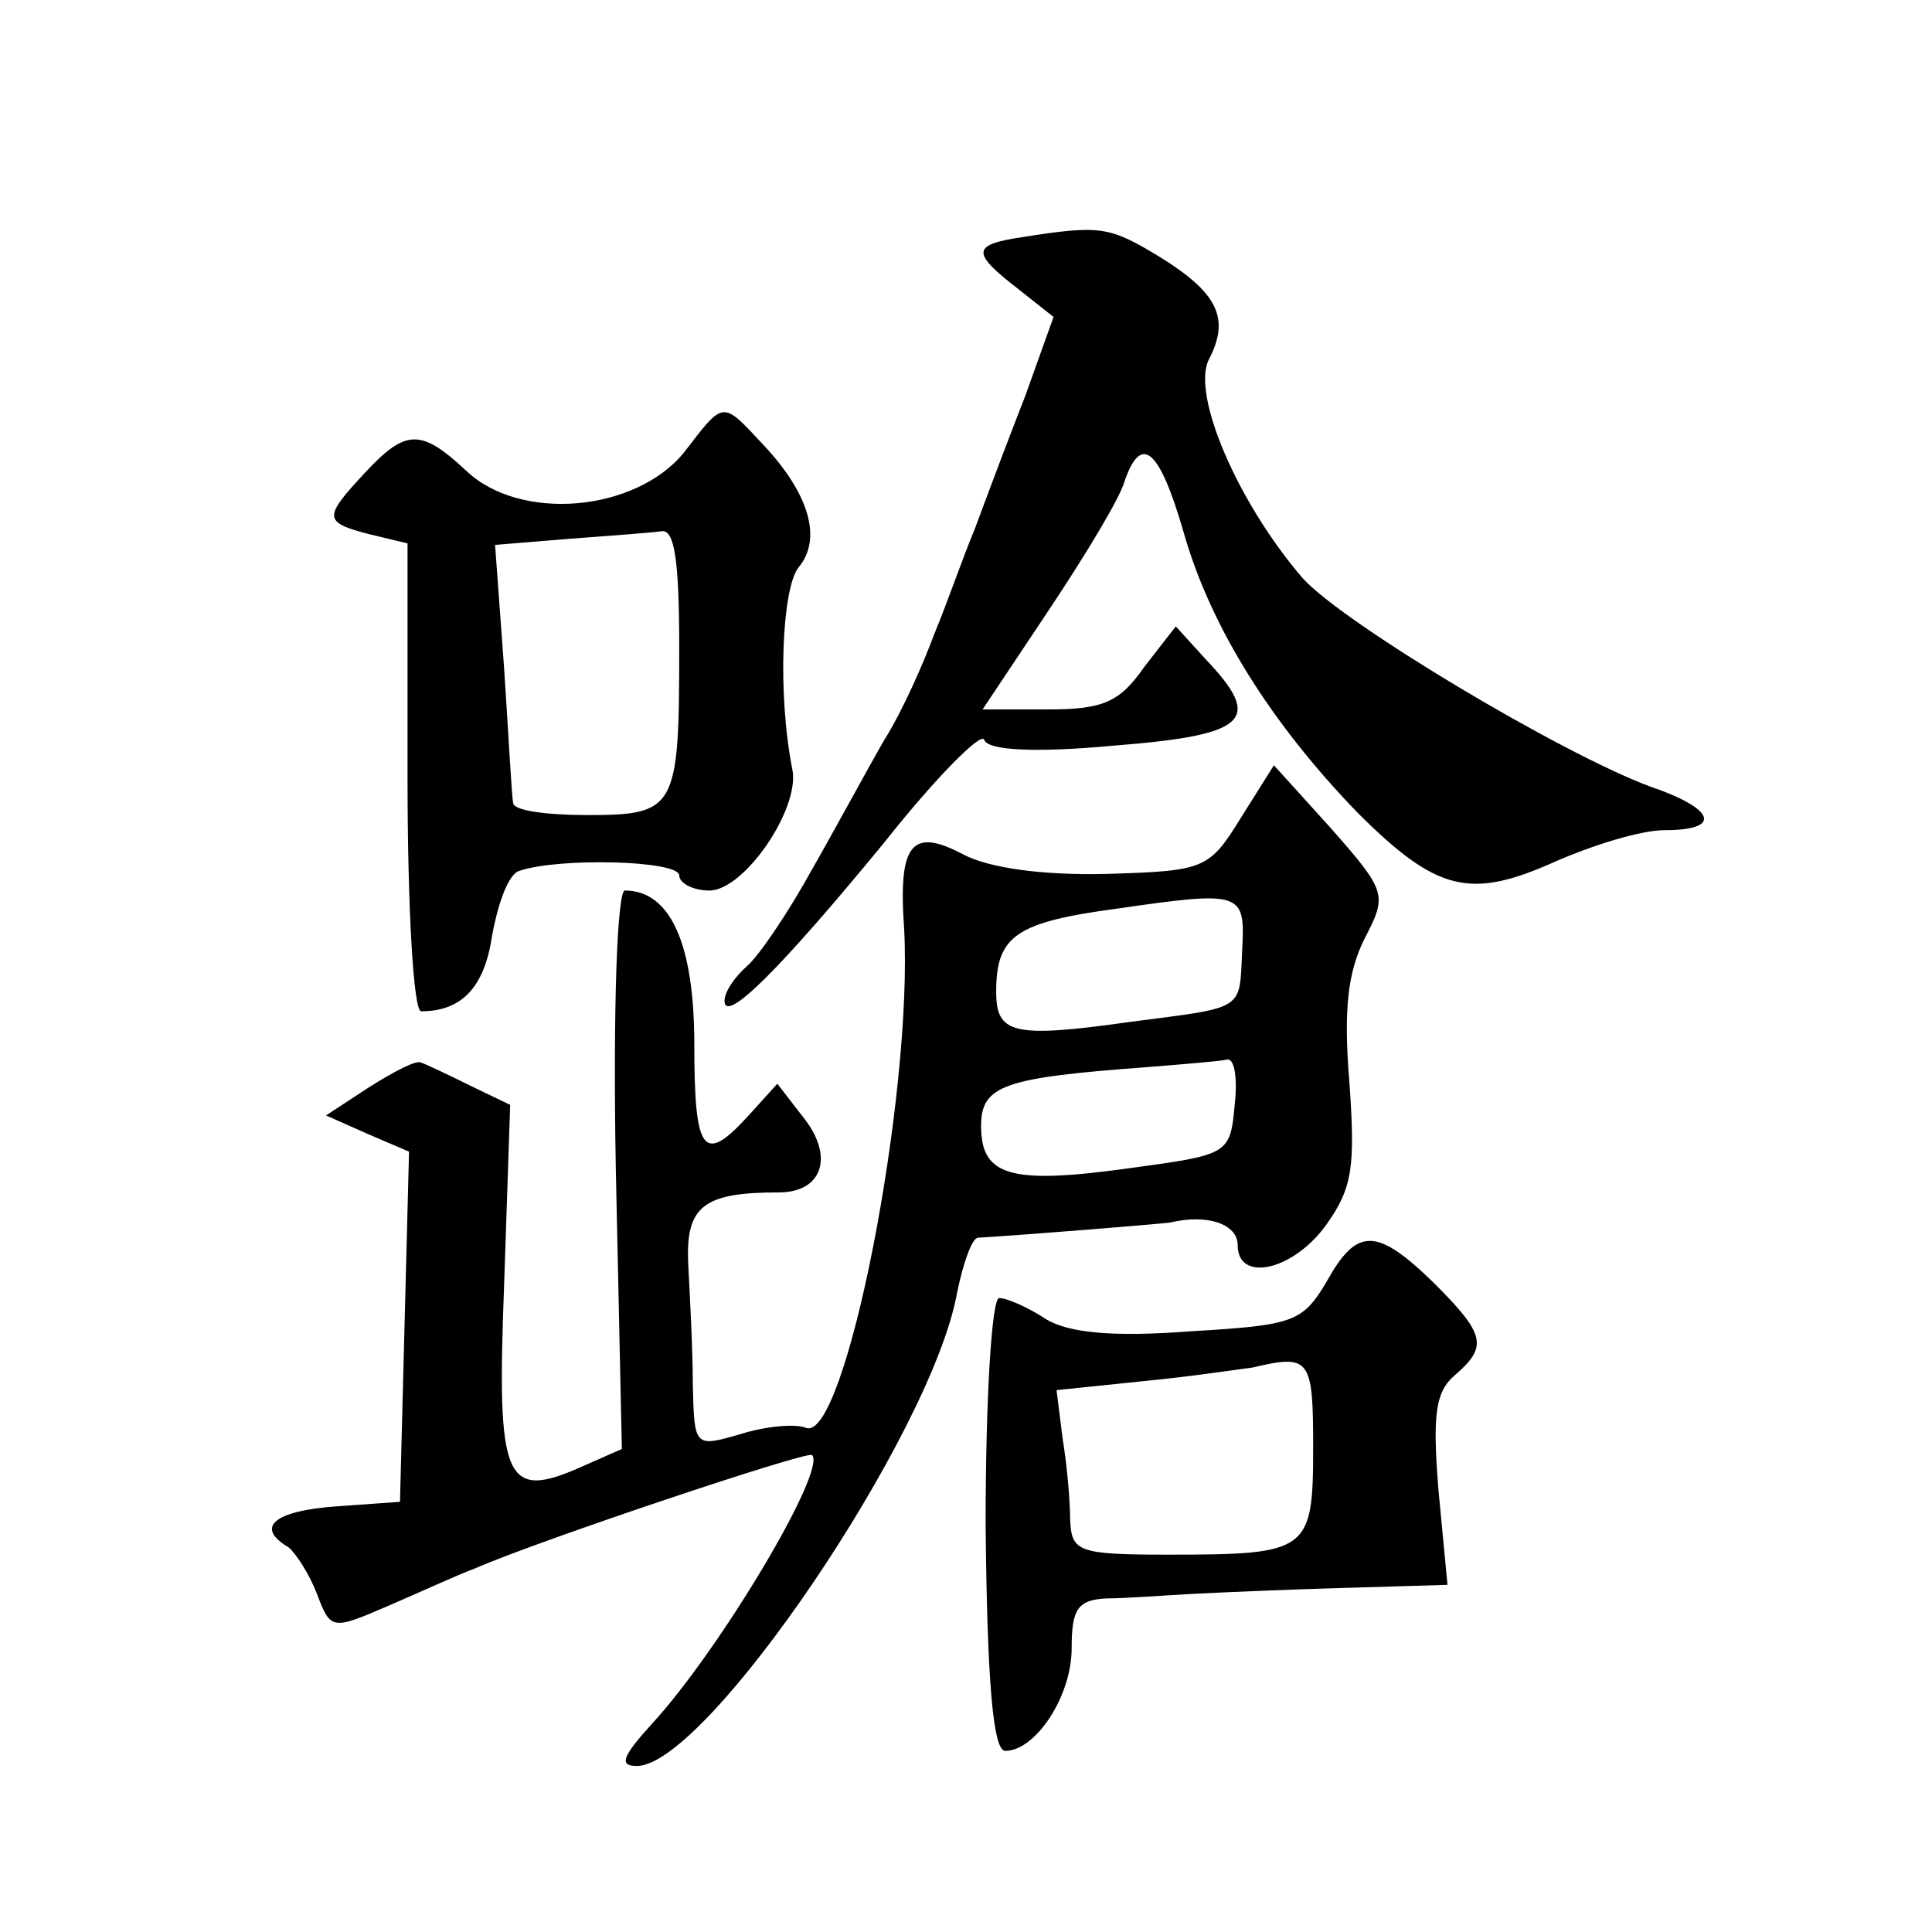 <?xml version="1.0" standalone="no"?>
<!DOCTYPE svg PUBLIC "-//W3C//DTD SVG 20010904//EN"
 "http://www.w3.org/TR/2001/REC-SVG-20010904/DTD/svg10.dtd">
<svg version="1.0" xmlns="http://www.w3.org/2000/svg"
 width="128pt" height="128pt" viewBox="0 0 128 128"
 preserveAspectRatio="xMidYMid meet">
<g transform="translate(0,128) scale(0.1,-0.1)"
fill="#0" stroke="none">
<path d="M678 1123 c-34 -5 -35 -10 -4 -34 l24 -19 -19 -53 c-11 -28 -26 -68 -33
-87 -8 -19 -19 -51 -27 -70 -7 -19 -21 -51 -33 -70 -11 -19 -32 -58 -48 -86 -16
-29 -35 -57 -43 -64 -8 -7 -15 -17 -15 -23 0 -16 37 21 106 105 34 43 64 73 66
68 2 -7 32 -9 86 -4 89 7 99 17 61 57 l-20 22 -21 -27 c-16 -23 -27 -28 -63 -28
l-44 0 44 66 c24 36 47 74 50 85 11 32 23 22 39 -33 18 -64 59 -128 115 -186 53
-53 75 -58 131 -33 25 11 57 21 73 21 38 0 34 14 -10 29 -59 22 -203 108 -230 138
-43 50 -74 122 -62 145 14 27 6 44 -33 68 -33 20 -39 21 -90 13z M453 980 c-32
-39 -108 -46 -144 -12 -30 28 -40 28 -67 -1 -28 -30 -28 -33 3 -41 l25 -6 0 -155
c0 -88 4 -155 9 -155 27 0 42 16 47 50 4 22 11 41 18 43 26 9 106 7 106 -3 0 -5
9 -10 20 -10 23 0 60 54 55 80 -10 50 -7 120 4 134 16 19 7 49 -23 81 -28 30 -26
30 -53 -5z m-3 -129 c0 -107 -2 -111 -61 -111 -27 0 -49 3 -49 8 -1 4 -3 44 -6
89 l-6 82 49 4 c26 2 54 4 61 5 9 2 12 -20 12 -77z M822 738 c-21 -34 -24 -35 -89
-37 -43 -1 -78 4 -95 13 -34 18 -43 7 -39 -49 6 -111 -39 -341 -65 -331 -7 3 -27
1 -43 -4 -31 -9 -31 -9 -32 33 0 23 -2 59 -3 79 -2 39 10 48 60 48 29 0 37 24 16
50 l-17 22 -19 -21 c-30 -33 -36 -25 -36 47 0 67 -16 102 -46 102 -5 0 -8 -76 -6
-185 l4 -185 -25 -11 c-53 -24 -58 -11 -53 120 l4 119 -27 13 c-14 7 -29 14 -32
15 -3 2 -18 -6 -34 -16 l-29 -19 27 -12 28 -12 -3 -116 -3 -116 -42 -3 c-42 -3
-54 -14 -32 -27 5 -4 14 -18 19 -31 9 -24 10 -24 47 -8 21 9 47 21 58 25 41 18
220 78 223 75 10 -10 -61 -129 -106 -178 -20 -22 -22 -28 -10 -28 46 0 195 220
212 313 4 20 10 37 14 37 34 2 119 9 127 10 25 6 45 -1 45 -15 0 -25 37 -17 59
14 17 24 19 38 15 94 -4 48 -1 73 10 95 15 29 15 31 -22 73 l-38 42 -22 -35z m1
-87 c-2 -41 3 -38 -74 -48 -78 -11 -89 -8 -89 20 0 37 13 46 80 55 83 12 85 11
83 -27z m-5 -103 c-3 -33 -4 -33 -70 -42 -79 -11 -98 -5 -98 28 0 27 15 32 110
39 25 2 49 4 53 5 5 1 7 -13 5 -30z M879 431 c-16 -27 -22 -29 -90 -33 -52 -4 -81
-1 -96 8 -12 8 -26 14 -31 14 -5 0 -9 -67 -9 -150 1 -105 5 -150 13 -150 20 0 44
36 44 68 0 26 4 32 23 33 12 0 38 2 57 3 19 1 65 3 102 4 l67 2 -6 63 c-4 50 -2
65 11 76 22 19 20 27 -14 61 -38 37 -51 37 -71 1z m-9 -110 c0 -69 -3 -71 -96 -71
-60 0 -64 2 -65 23 0 12 -2 36 -5 54 l-4 32 58 6 c31 3 64 8 72 9 38 9 40 6 40
-53z"/>
</g>
</svg>
